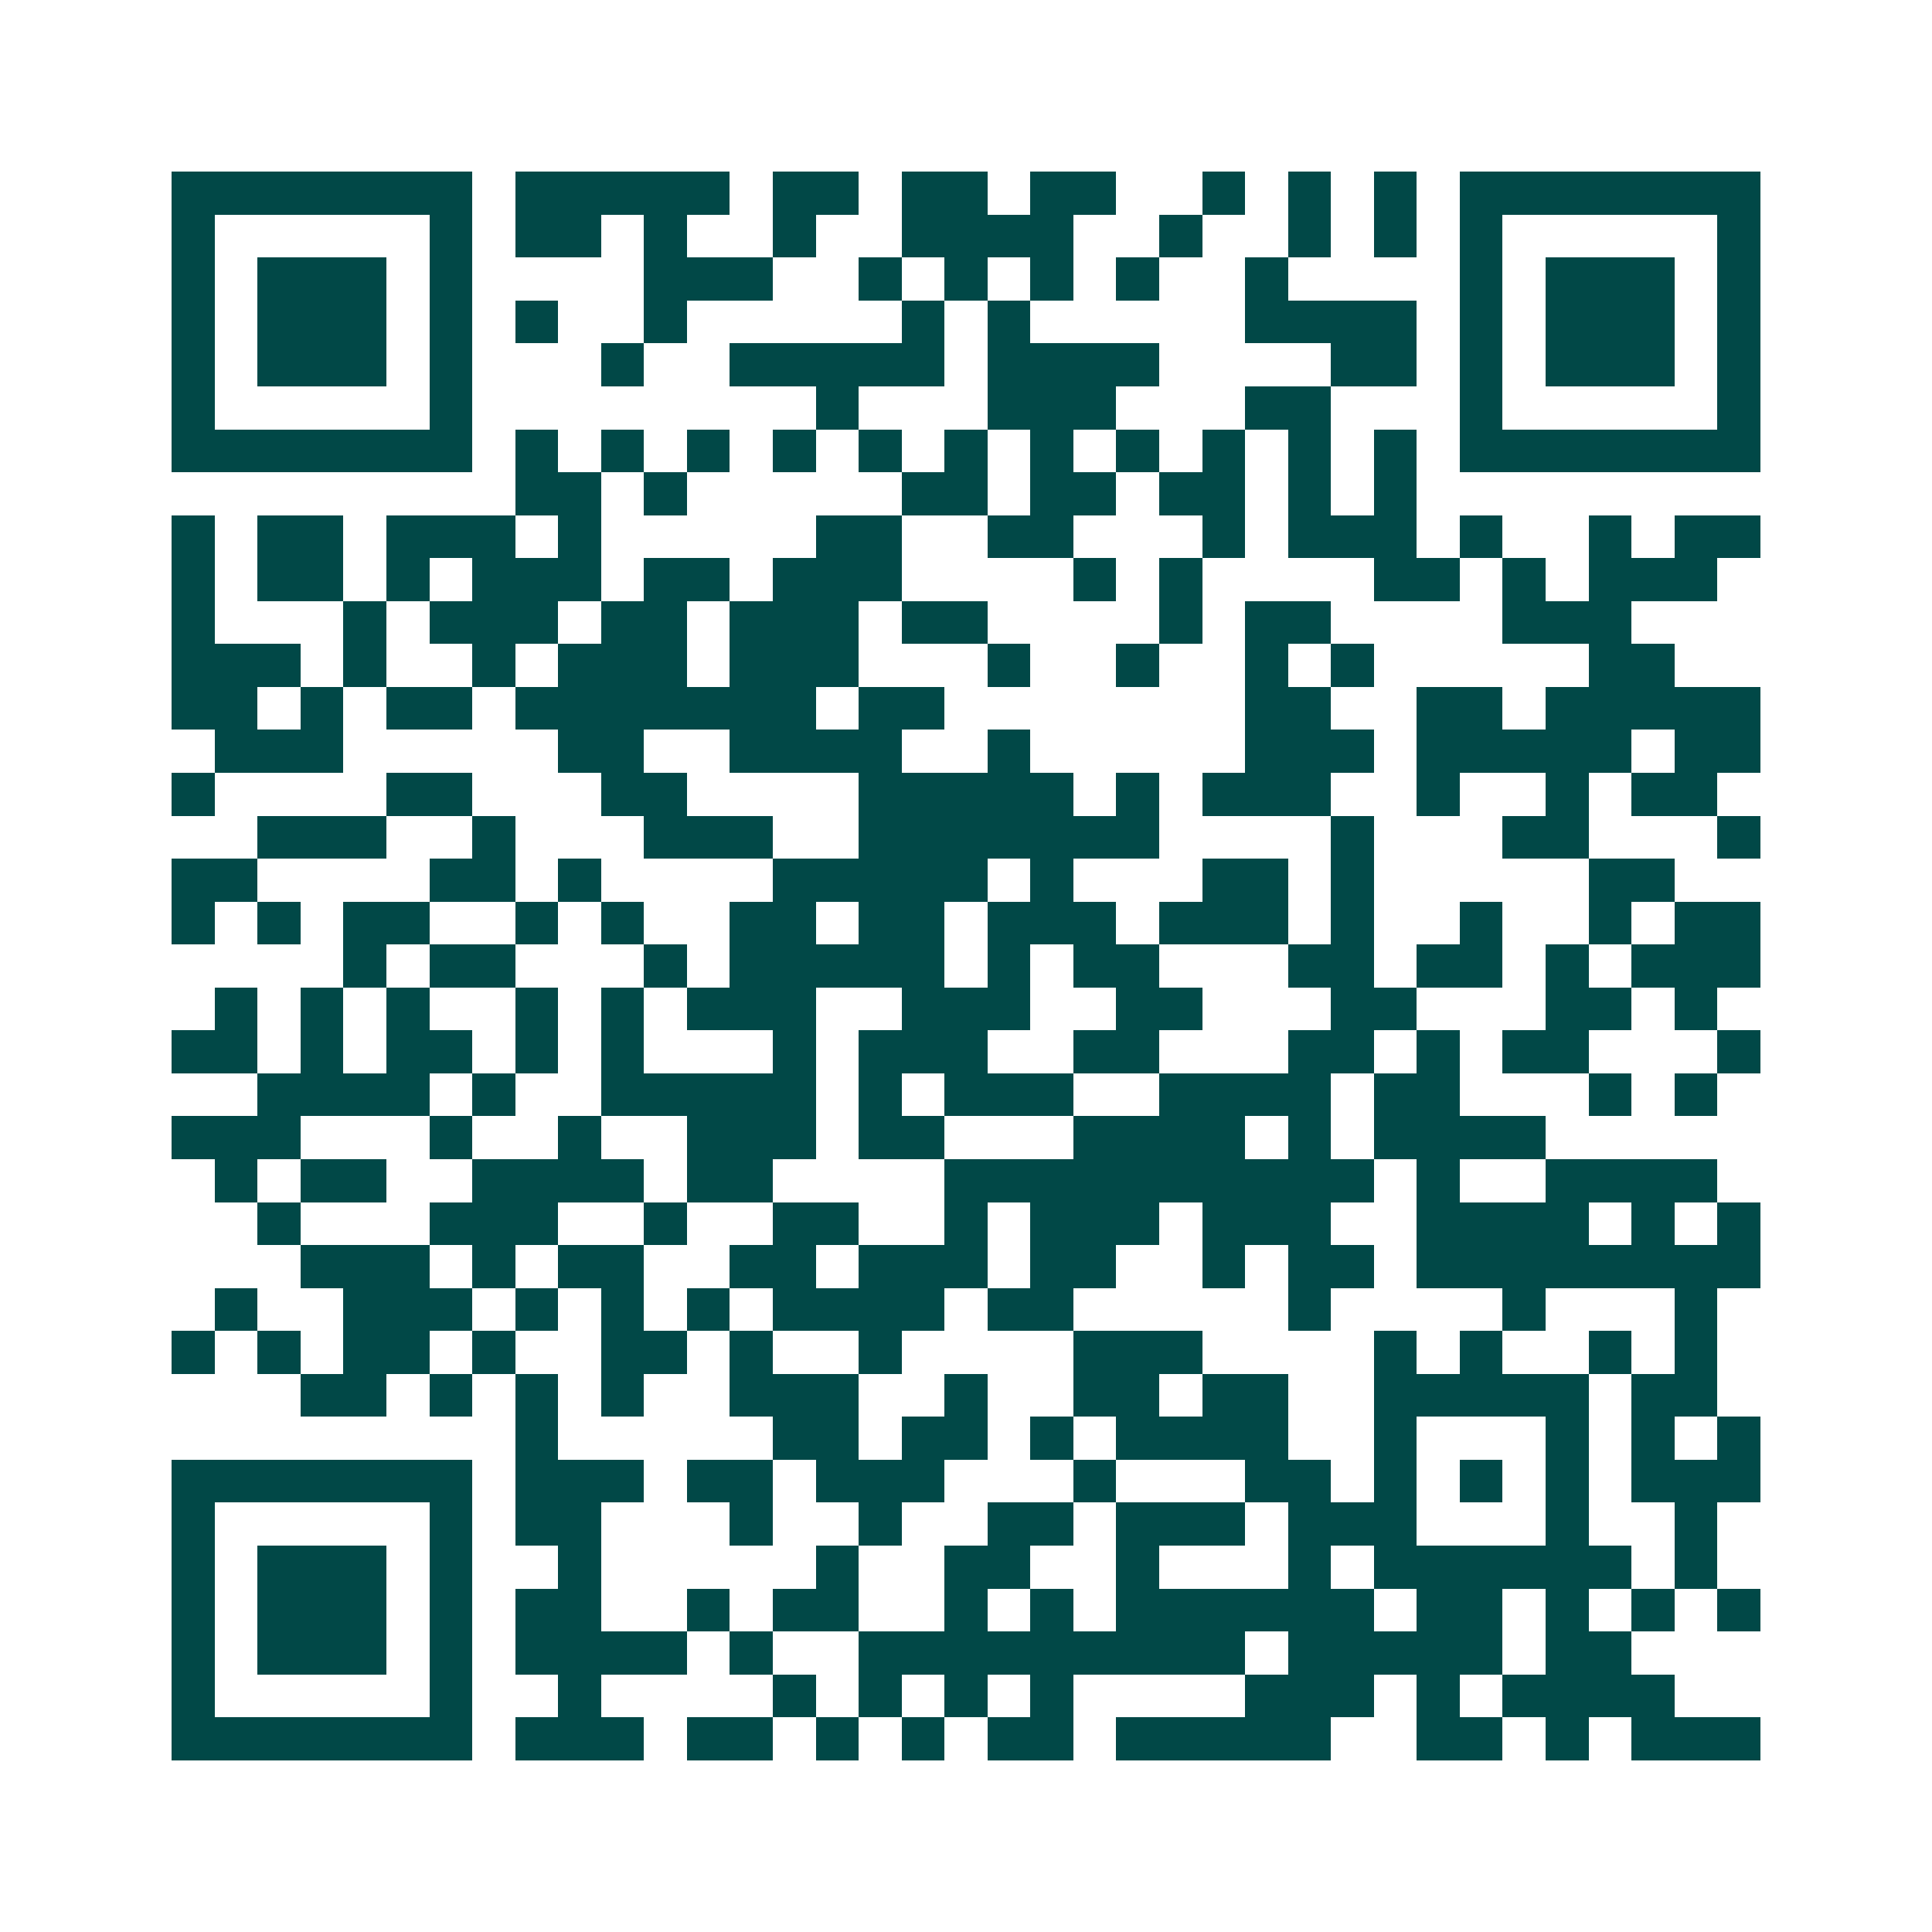 <svg xmlns="http://www.w3.org/2000/svg" width="200" height="200" viewBox="0 0 45 45" shape-rendering="crispEdges"><path fill="#ffffff" d="M0 0h45v45H0z"/><path stroke="#014847" d="M4 4.5h7m1 0h5m1 0h2m1 0h2m1 0h2m2 0h1m1 0h1m1 0h1m1 0h7M4 5.5h1m5 0h1m1 0h2m1 0h1m2 0h1m2 0h4m2 0h1m2 0h1m1 0h1m1 0h1m5 0h1M4 6.5h1m1 0h3m1 0h1m4 0h3m2 0h1m1 0h1m1 0h1m1 0h1m2 0h1m4 0h1m1 0h3m1 0h1M4 7.5h1m1 0h3m1 0h1m1 0h1m2 0h1m5 0h1m1 0h1m5 0h4m1 0h1m1 0h3m1 0h1M4 8.5h1m1 0h3m1 0h1m3 0h1m2 0h5m1 0h4m4 0h2m1 0h1m1 0h3m1 0h1M4 9.5h1m5 0h1m8 0h1m3 0h3m3 0h2m3 0h1m5 0h1M4 10.5h7m1 0h1m1 0h1m1 0h1m1 0h1m1 0h1m1 0h1m1 0h1m1 0h1m1 0h1m1 0h1m1 0h1m1 0h7M12 11.5h2m1 0h1m5 0h2m1 0h2m1 0h2m1 0h1m1 0h1M4 12.5h1m1 0h2m1 0h3m1 0h1m5 0h2m2 0h2m3 0h1m1 0h3m1 0h1m2 0h1m1 0h2M4 13.5h1m1 0h2m1 0h1m1 0h3m1 0h2m1 0h3m4 0h1m1 0h1m4 0h2m1 0h1m1 0h3M4 14.5h1m3 0h1m1 0h3m1 0h2m1 0h3m1 0h2m4 0h1m1 0h2m4 0h3M4 15.5h3m1 0h1m2 0h1m1 0h3m1 0h3m3 0h1m2 0h1m2 0h1m1 0h1m5 0h2M4 16.5h2m1 0h1m1 0h2m1 0h7m1 0h2m7 0h2m2 0h2m1 0h5M5 17.5h3m5 0h2m2 0h4m2 0h1m5 0h3m1 0h5m1 0h2M4 18.5h1m4 0h2m3 0h2m4 0h5m1 0h1m1 0h3m2 0h1m2 0h1m1 0h2M6 19.5h3m2 0h1m3 0h3m2 0h7m4 0h1m3 0h2m3 0h1M4 20.5h2m4 0h2m1 0h1m4 0h5m1 0h1m3 0h2m1 0h1m5 0h2M4 21.5h1m1 0h1m1 0h2m2 0h1m1 0h1m2 0h2m1 0h2m1 0h3m1 0h3m1 0h1m2 0h1m2 0h1m1 0h2M8 22.5h1m1 0h2m3 0h1m1 0h5m1 0h1m1 0h2m3 0h2m1 0h2m1 0h1m1 0h3M5 23.5h1m1 0h1m1 0h1m2 0h1m1 0h1m1 0h3m2 0h3m2 0h2m3 0h2m3 0h2m1 0h1M4 24.5h2m1 0h1m1 0h2m1 0h1m1 0h1m3 0h1m1 0h3m2 0h2m3 0h2m1 0h1m1 0h2m3 0h1M6 25.5h4m1 0h1m2 0h5m1 0h1m1 0h3m2 0h4m1 0h2m3 0h1m1 0h1M4 26.5h3m3 0h1m2 0h1m2 0h3m1 0h2m3 0h4m1 0h1m1 0h4M5 27.5h1m1 0h2m2 0h4m1 0h2m4 0h10m1 0h1m2 0h4M6 28.5h1m3 0h3m2 0h1m2 0h2m2 0h1m1 0h3m1 0h3m2 0h4m1 0h1m1 0h1M7 29.5h3m1 0h1m1 0h2m2 0h2m1 0h3m1 0h2m2 0h1m1 0h2m1 0h8M5 30.5h1m2 0h3m1 0h1m1 0h1m1 0h1m1 0h4m1 0h2m5 0h1m4 0h1m3 0h1M4 31.5h1m1 0h1m1 0h2m1 0h1m2 0h2m1 0h1m2 0h1m4 0h3m4 0h1m1 0h1m2 0h1m1 0h1M7 32.5h2m1 0h1m1 0h1m1 0h1m2 0h3m2 0h1m2 0h2m1 0h2m2 0h5m1 0h2M12 33.5h1m5 0h2m1 0h2m1 0h1m1 0h4m2 0h1m3 0h1m1 0h1m1 0h1M4 34.5h7m1 0h3m1 0h2m1 0h3m3 0h1m3 0h2m1 0h1m1 0h1m1 0h1m1 0h3M4 35.5h1m5 0h1m1 0h2m3 0h1m2 0h1m2 0h2m1 0h3m1 0h3m3 0h1m2 0h1M4 36.5h1m1 0h3m1 0h1m2 0h1m5 0h1m2 0h2m2 0h1m3 0h1m1 0h6m1 0h1M4 37.5h1m1 0h3m1 0h1m1 0h2m2 0h1m1 0h2m2 0h1m1 0h1m1 0h6m1 0h2m1 0h1m1 0h1m1 0h1M4 38.5h1m1 0h3m1 0h1m1 0h4m1 0h1m2 0h9m1 0h5m1 0h2M4 39.5h1m5 0h1m2 0h1m4 0h1m1 0h1m1 0h1m1 0h1m4 0h3m1 0h1m1 0h4M4 40.5h7m1 0h3m1 0h2m1 0h1m1 0h1m1 0h2m1 0h5m2 0h2m1 0h1m1 0h3"/></svg>
